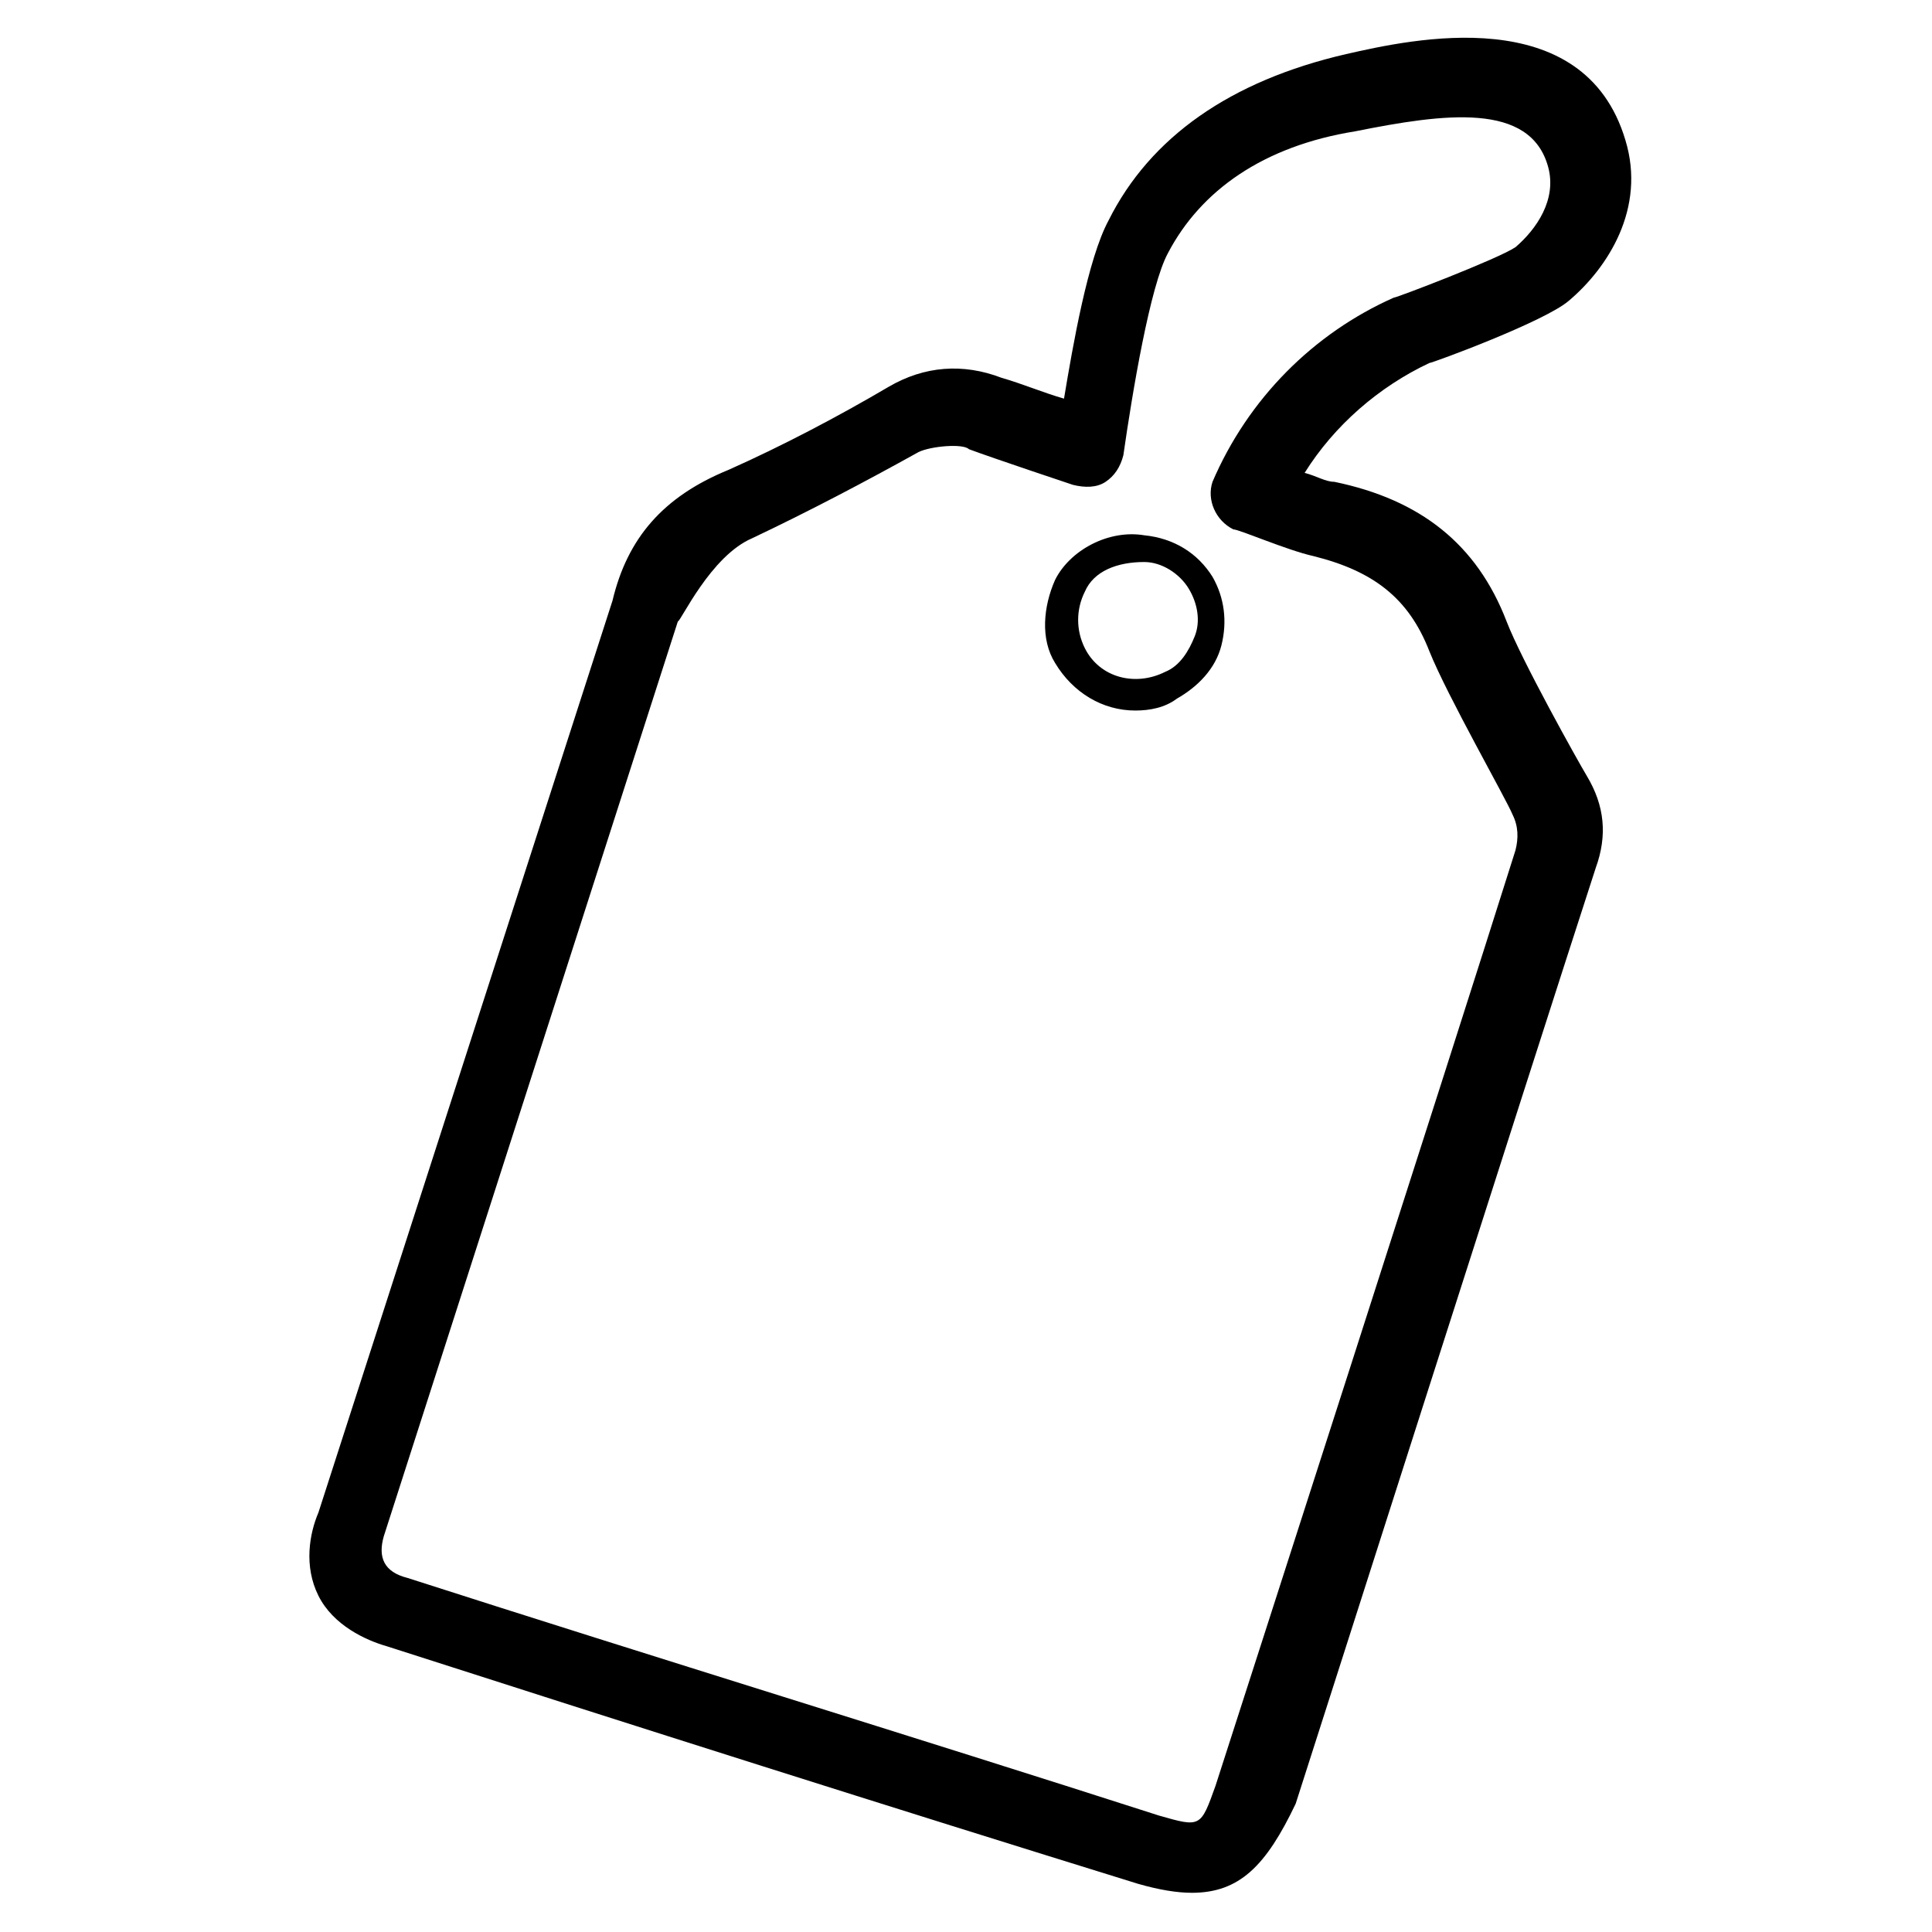 <?xml version="1.0" encoding="UTF-8"?>
<!-- Uploaded to: ICON Repo, www.iconrepo.com, Generator: ICON Repo Mixer Tools -->
<svg fill="#000000" width="800px" height="800px" version="1.1" viewBox="144 144 512 512" xmlns="http://www.w3.org/2000/svg">
 <g>
  <path d="m459.82 645.61c-3.938 0-8.66-0.789-14.168-2.363-66.125-20.469-133.04-41.723-199.16-62.977-5.512-1.574-14.168-5.512-18.105-13.383-3.938-7.871-2.363-16.531 0-22.043l77.934-241.67c3.938-16.531 13.383-27.551 30.699-34.637 14.168-6.297 29.125-14.168 42.508-22.043 9.445-5.512 19.68-6.297 29.914-2.363 5.512 1.574 11.02 3.938 16.531 5.512 2.363-14.168 6.297-37 11.809-47.23 11.02-22.043 32.273-37 62.977-44.082 17.32-3.938 62.977-14.168 73.996 22.828 5.512 18.105-4.723 33.852-14.957 42.508-6.297 5.512-36.211 16.531-37 16.531-13.383 6.297-25.191 16.531-33.062 29.125 3.148 0.789 5.512 2.363 7.871 2.363 22.828 4.723 37.785 16.531 45.656 37 3.938 10.234 18.895 37 21.254 40.934 4.723 7.871 5.512 15.742 2.363 24.402-18.895 58.254-71.637 223.57-79.508 247.97-7.863 16.535-14.949 23.621-27.547 23.621zm-72.422-381.79c-14.168 7.871-29.125 15.742-44.082 22.828-11.02 4.723-18.895 22.043-19.68 22.043l-77.934 242.46c-1.574 5.512 0 9.445 6.297 11.02 66.125 21.254 133.04 41.723 199.16 62.977 11.02 3.148 11.02 3.148 14.957-7.871 7.871-24.402 61.402-190.5 79.508-247.97 0.789-3.148 0.789-6.297-0.789-9.445-1.574-3.938-17.32-31.488-22.043-43.297-5.512-14.168-14.957-21.254-30.699-25.191-7.086-1.574-19.68-7.086-21.254-7.086-4.723-2.363-7.086-7.871-5.512-12.594 9.445-22.043 26.766-39.359 48.02-48.805 0.789 0 27.551-10.234 32.273-13.383 5.512-4.723 11.02-12.594 8.66-21.254-4.723-17.32-27.551-14.168-51.168-9.445-24.402 3.934-40.934 15.742-49.594 32.273-4.723 8.66-9.445 37-11.809 53.531-0.789 3.148-2.363 5.512-4.723 7.086-2.363 1.574-5.512 1.574-8.66 0.789 0 0-21.254-7.086-27.551-9.445-1.574-1.582-10.234-0.793-13.383 0.781z"/>
  <path d="m444.87 332.3c-8.66 0-16.531-4.723-21.254-12.594-3.938-6.297-3.148-14.957 0-22.043 3.938-7.871 14.168-13.383 23.617-11.809 7.871 0.789 14.168 4.723 18.105 11.02 3.148 5.512 3.938 11.809 2.363 18.105s-6.297 11.02-11.809 14.168c-3.148 2.363-7.086 3.152-11.023 3.152zm-13.379-31.488c-2.363 4.723-2.363 10.234 0 14.957 3.938 7.871 13.383 10.234 21.254 6.297 3.938-1.574 6.297-5.512 7.871-9.445 1.574-3.938 0.789-8.66-1.574-12.594-2.363-3.938-7.086-7.086-11.809-7.086-7.086-0.004-13.383 2.359-15.742 7.871z"/>
 </g>
</svg>